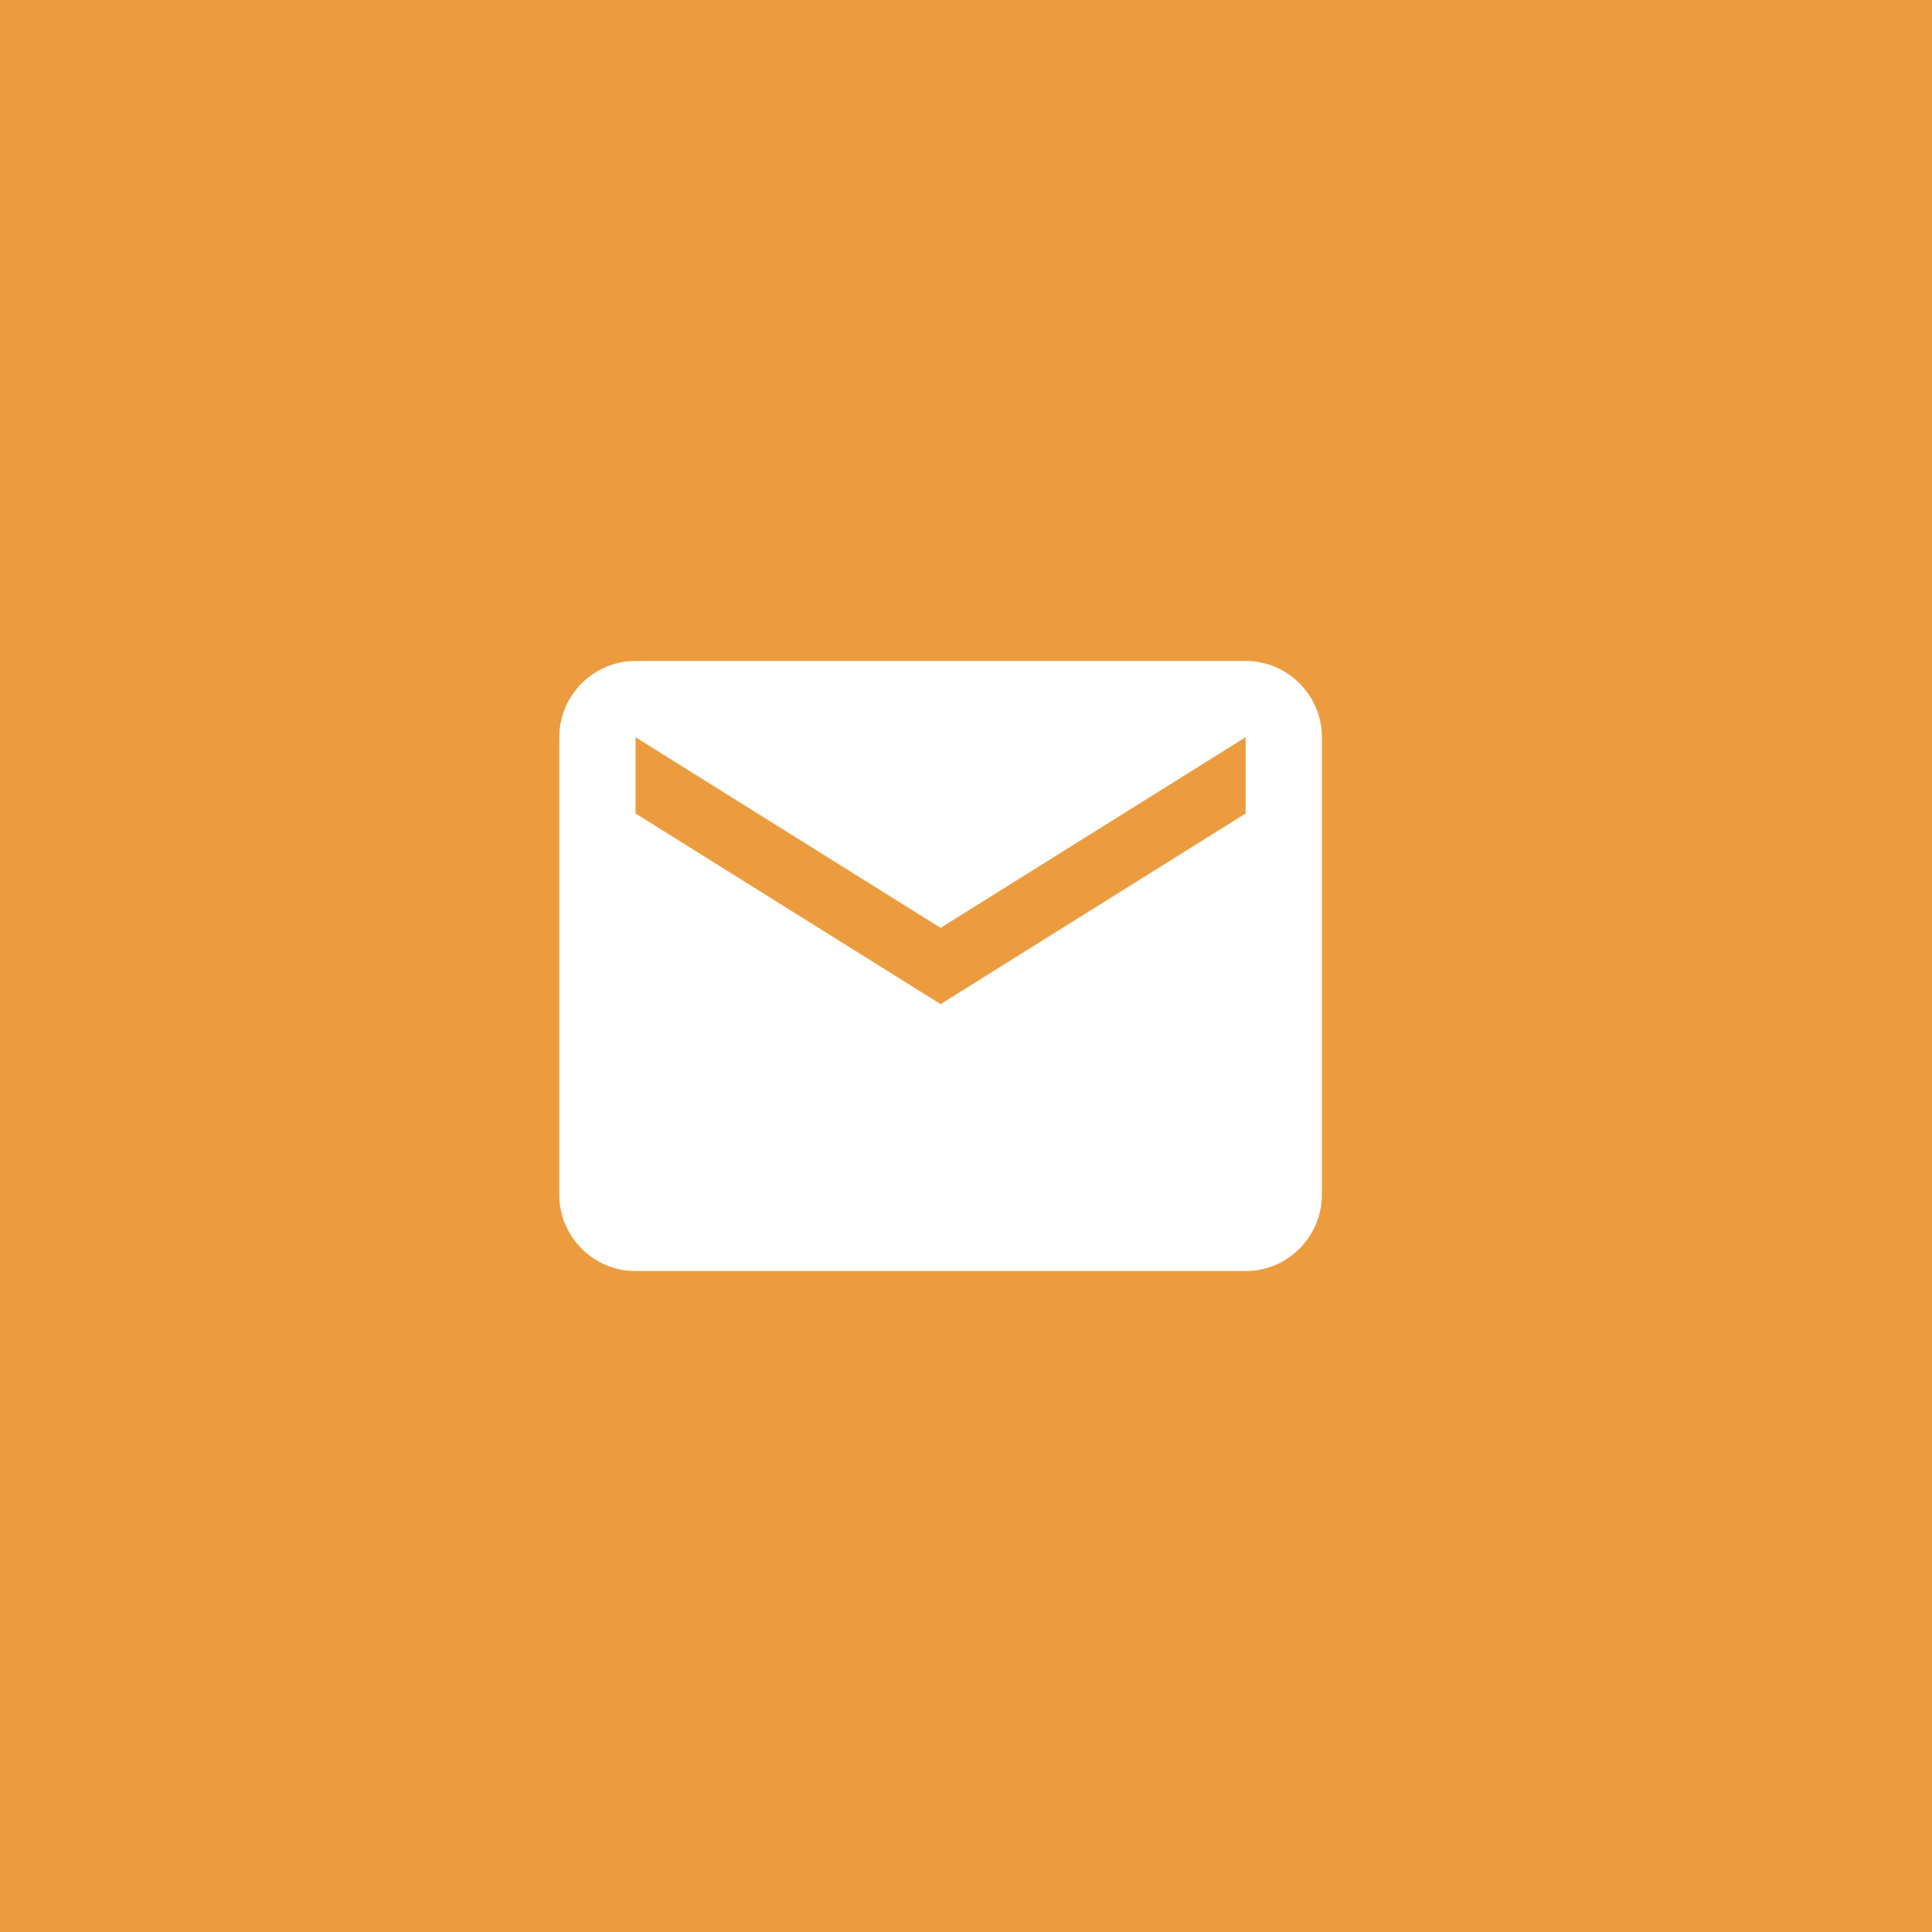 <?xml version="1.0" encoding="UTF-8"?>
<svg width="38px" height="38px" viewBox="0 0 38 38" version="1.1" xmlns="http://www.w3.org/2000/svg" xmlns:xlink="http://www.w3.org/1999/xlink">
    <title>70B23D5D-2E5B-438A-91BE-66D0D79A4CF7</title>
    <g id="Page-1" stroke="none" stroke-width="1" fill="none" fill-rule="evenodd">
        <g id="NWLETT---whats-new-detail" transform="translate(-989, -434)">
            <g id="Group-2" transform="translate(989, 434)">
                <rect id="Rectangle" fill="#EC9C3F" x="0" y="0" width="38" height="38"></rect>
                <g id="mail" transform="translate(11, 13)" fill="#FFFFFF">
                    <path d="M13.5,0 L1.5,0 C0.675,0 0,0.675 0,1.5 L0,10.5 C0,11.325 0.675,12 1.5,12 L13.5,12 C14.325,12 15,11.325 15,10.5 L15,1.5 C15,0.675 14.325,0 13.5,0 L13.5,0 Z M13.5,3 L7.5,6.75 L1.5,3 L1.5,1.5 L7.5,5.25 L13.5,1.5 L13.5,3 L13.5,3 Z" id="Shape"></path>
                </g>
            </g>
        </g>
    </g>
</svg>